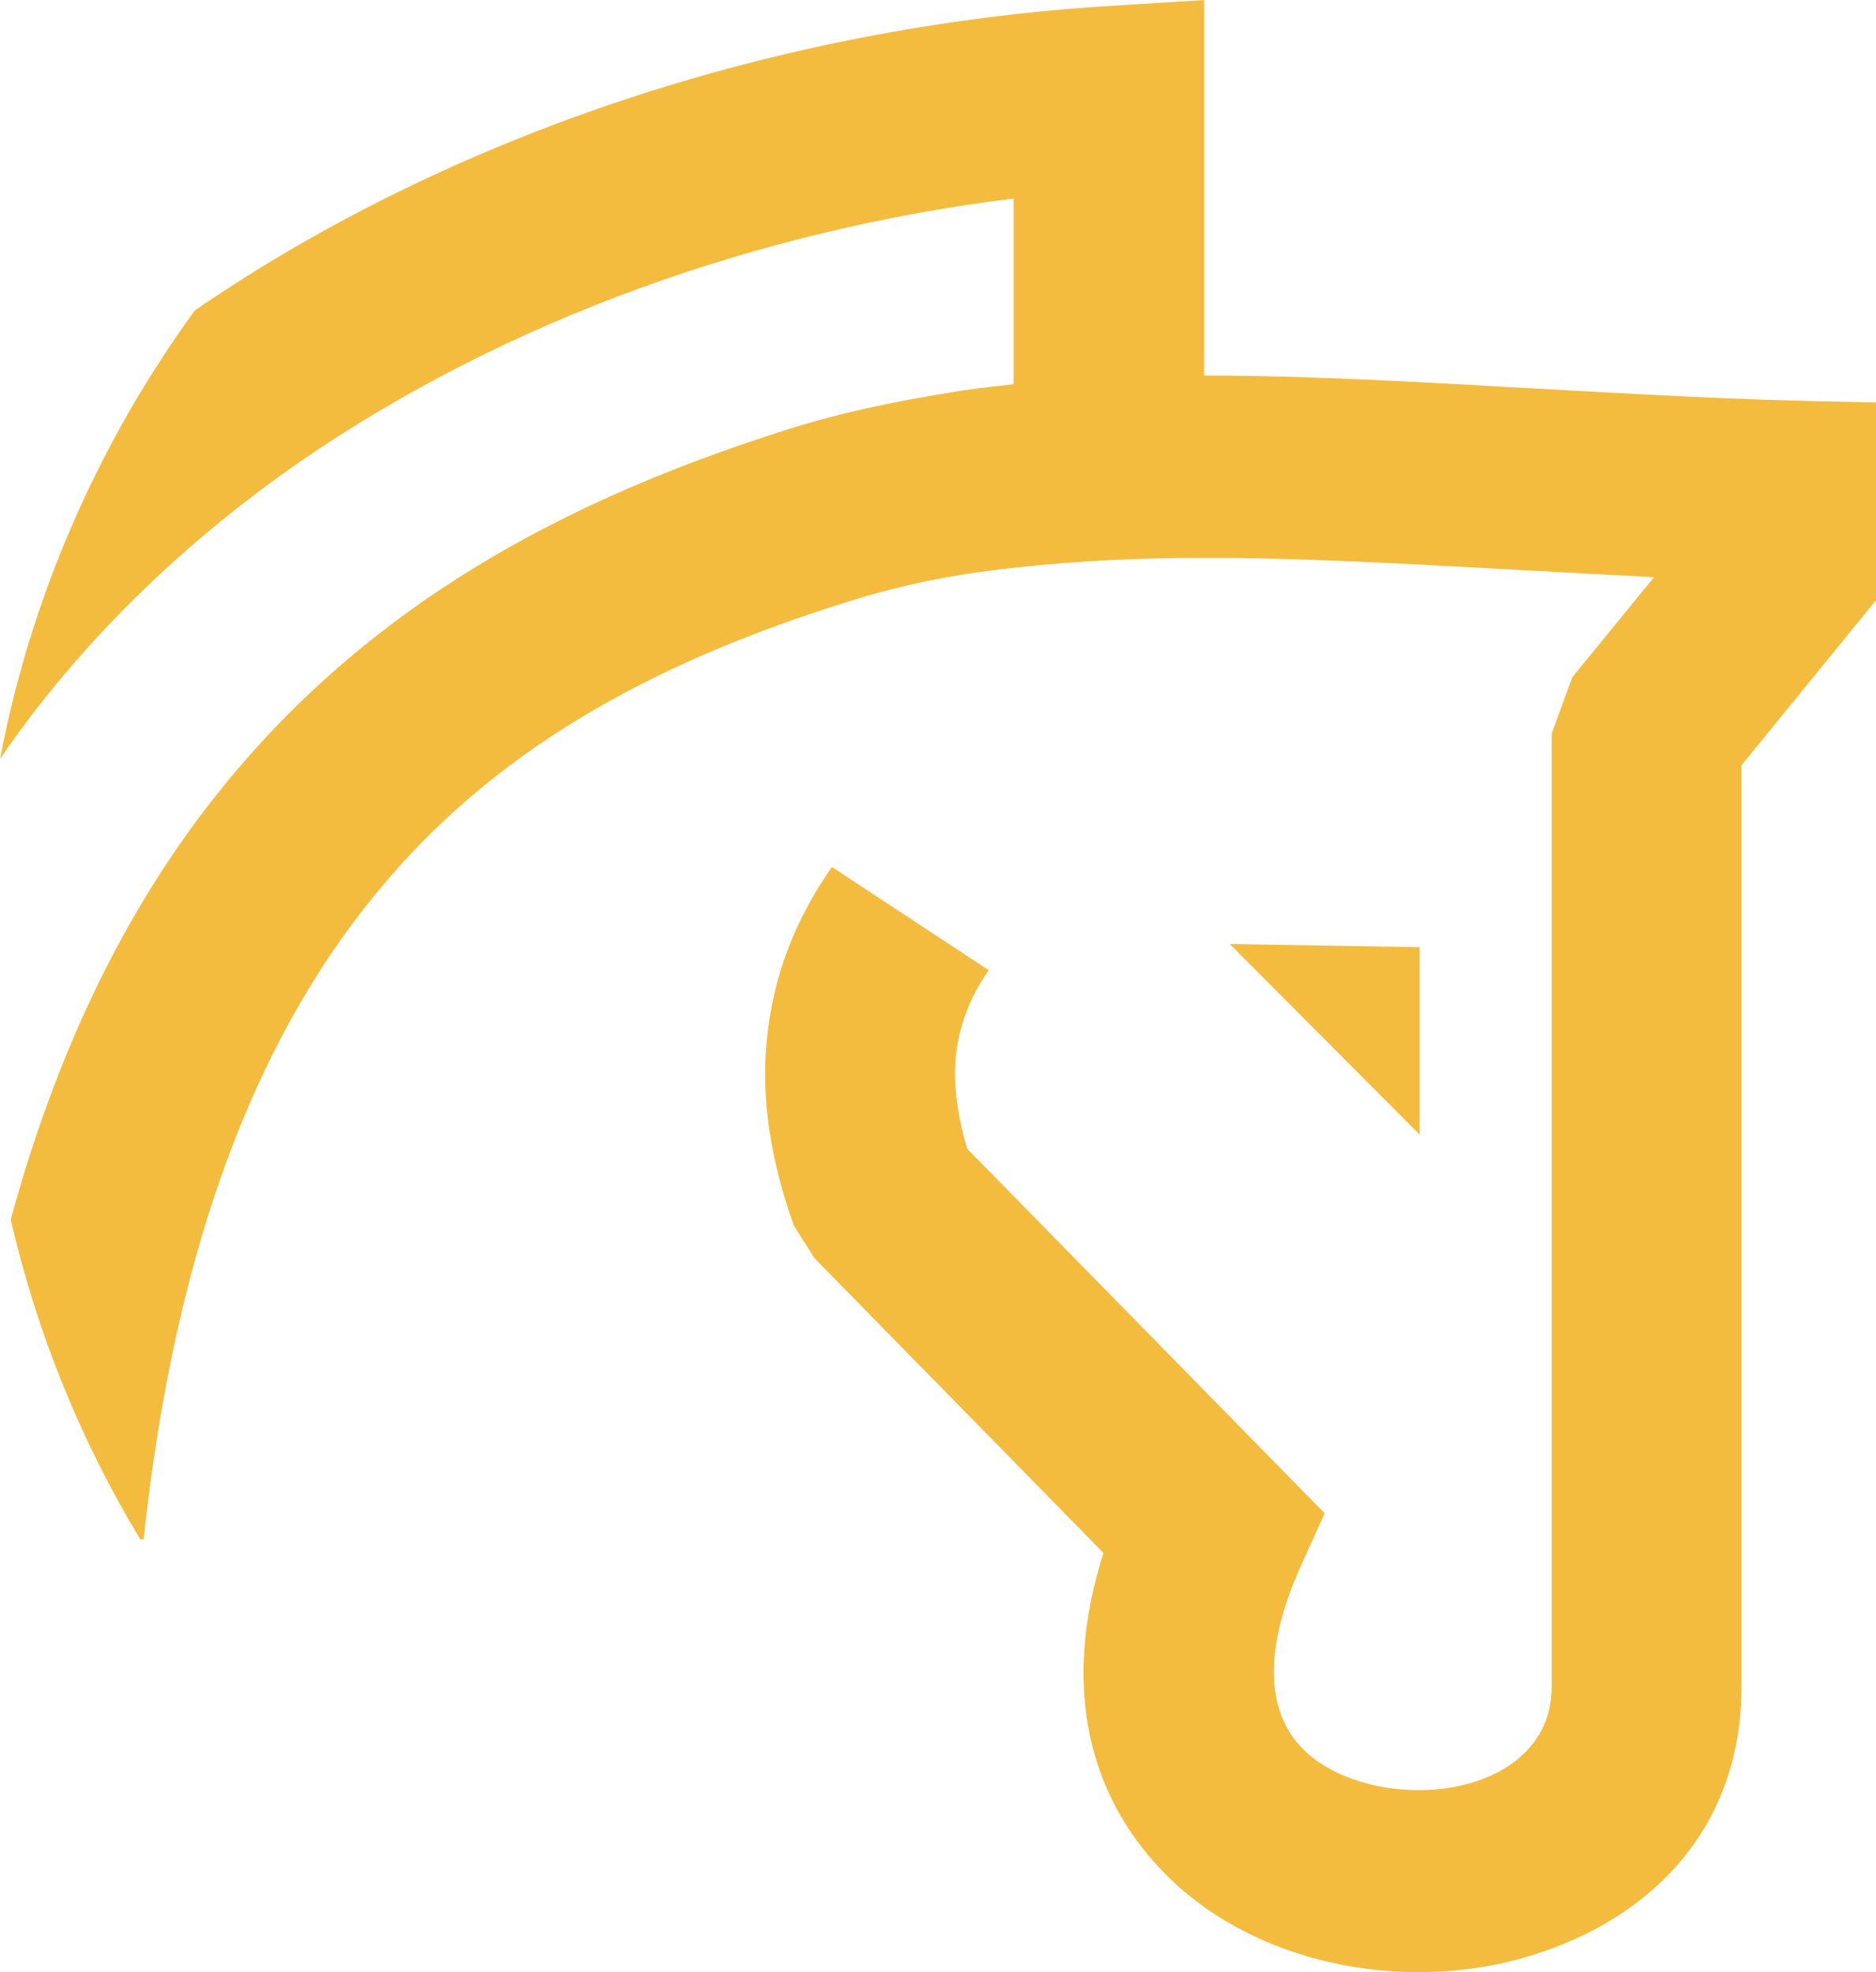 <svg width="39" height="41" viewBox="0 0 39 41" fill="none" xmlns="http://www.w3.org/2000/svg">
<g clip-path="url(#clip0_35_82)">
<path fill-rule="evenodd" clip-rule="evenodd" d="M21.07 7.989V4.126C15.751 4.787 10.535 6.652 6.297 9.557C3.809 11.273 1.647 13.37 0 15.779C0.652 12.363 2.059 9.194 4.049 6.454C9.437 2.756 16.18 0.578 22.923 0.132L25.033 0V7.807C27.195 7.807 29.443 7.939 31.811 8.071C33.921 8.187 36.135 8.319 38.348 8.352L39 8.368V12.478L36.203 15.911V35.075C36.203 37.947 34.402 39.779 32.085 40.571C30.764 41.033 29.289 41.115 27.916 40.851C26.475 40.571 25.119 39.911 24.124 38.854C22.7 37.352 22.031 35.141 22.94 32.285L16.935 26.161L16.506 25.485C16.026 24.148 15.82 22.86 15.94 21.639C16.06 20.351 16.506 19.146 17.295 18.024L20.555 20.17C20.161 20.731 19.938 21.325 19.869 21.969C19.817 22.563 19.903 23.19 20.109 23.884L27.538 31.46L27.024 32.599C26.217 34.414 26.389 35.619 27.041 36.312C27.436 36.742 28.036 37.006 28.671 37.138C29.374 37.27 30.129 37.237 30.764 37.006C31.605 36.709 32.257 36.065 32.257 35.075V15.251L32.686 14.079L34.385 12C33.441 11.95 32.514 11.901 31.622 11.851C28.602 11.686 25.805 11.521 23.249 11.636C22.22 11.686 21.241 11.768 20.298 11.901C19.389 12.033 18.496 12.231 17.621 12.511C13.864 13.683 10.535 15.383 8.03 18.321C5.473 21.309 3.672 25.617 2.985 32.004H2.917C1.681 29.958 0.772 27.73 0.223 25.353C1.304 21.391 2.934 18.321 4.993 15.928C8.064 12.346 12.011 10.3 16.42 8.913C17.467 8.583 18.565 8.352 19.697 8.17C20.143 8.088 20.607 8.038 21.07 7.989ZM29.512 19.691L25.565 19.625L29.512 23.587C29.512 23.587 29.512 19.84 29.512 19.691Z" fill="#F4BC3E"/>
</g>
<defs>
<clipPath id="clip0_35_82">
<rect width="39" height="41" fill="white"/>
</clipPath>
</defs>
</svg>
